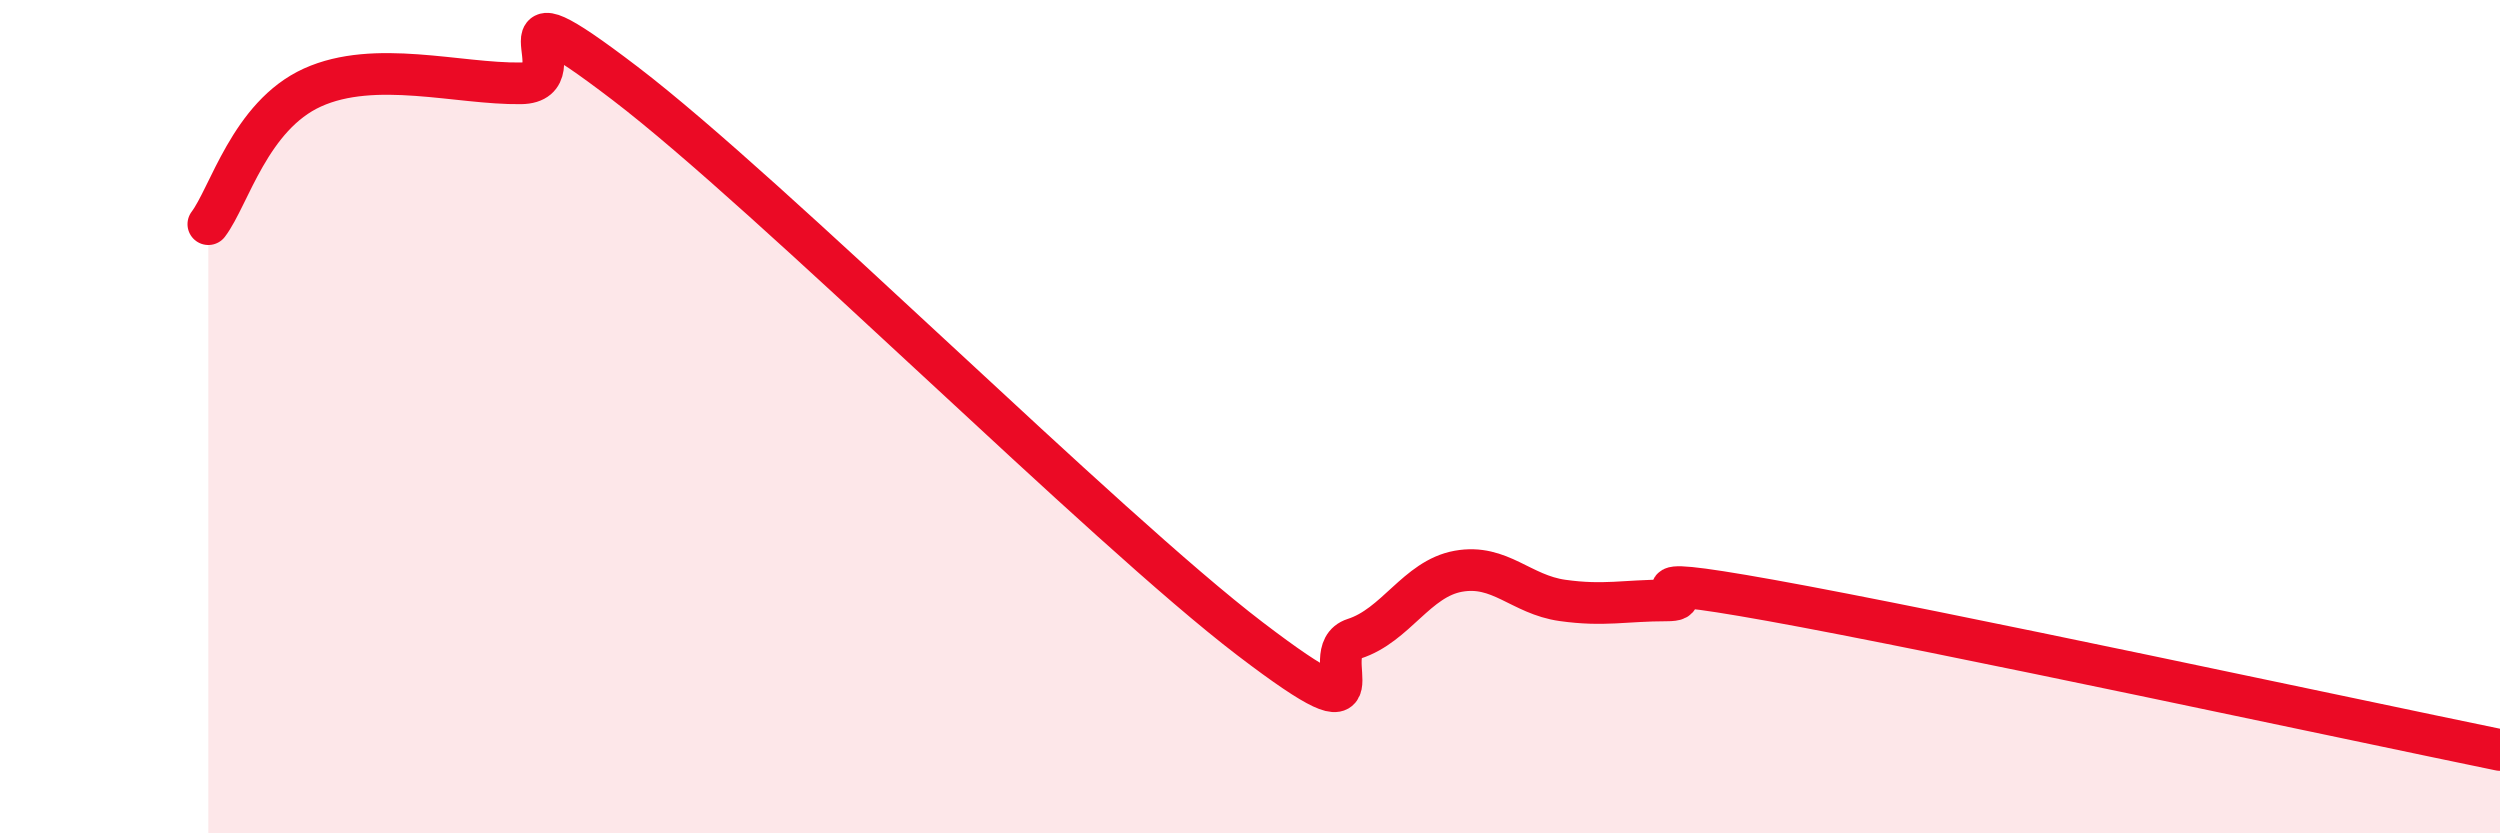 
    <svg width="60" height="20" viewBox="0 0 60 20" xmlns="http://www.w3.org/2000/svg">
      <path
        d="M 5,5.38 C 5.5,4.72 6,2.78 7.5,2.1 C 9,1.42 11,2.02 12.5,2 C 14,1.98 11.5,-0.67 15,2 C 18.5,4.67 26.5,12.66 30,15.33 C 33.5,18 31.5,15.65 32.5,15.33 C 33.5,15.01 34,13.89 35,13.71 C 36,13.53 36.5,14.27 37.5,14.41 C 38.5,14.55 39,14.41 40,14.41 C 41,14.41 38.5,13.69 42.5,14.41 C 46.5,15.13 56.5,17.28 60,18L60 20L5 20Z"
        fill="#EB0A25"
        opacity="0.1"
        stroke-linecap="round"
        stroke-linejoin="round"
      />
      <path
        d="M 5,5.38 C 5.5,4.72 6,2.78 7.5,2.1 C 9,1.42 11,2.02 12.5,2 C 14,1.98 11.5,-0.67 15,2 C 18.5,4.67 26.5,12.66 30,15.33 C 33.5,18 31.5,15.65 32.5,15.33 C 33.5,15.01 34,13.89 35,13.71 C 36,13.53 36.5,14.27 37.5,14.41 C 38.5,14.55 39,14.41 40,14.41 C 41,14.41 38.5,13.69 42.5,14.41 C 46.5,15.13 56.5,17.28 60,18"
        stroke="#EB0A25"
        stroke-width="1"
        fill="none"
        stroke-linecap="round"
        stroke-linejoin="round"
      />
    </svg>
  